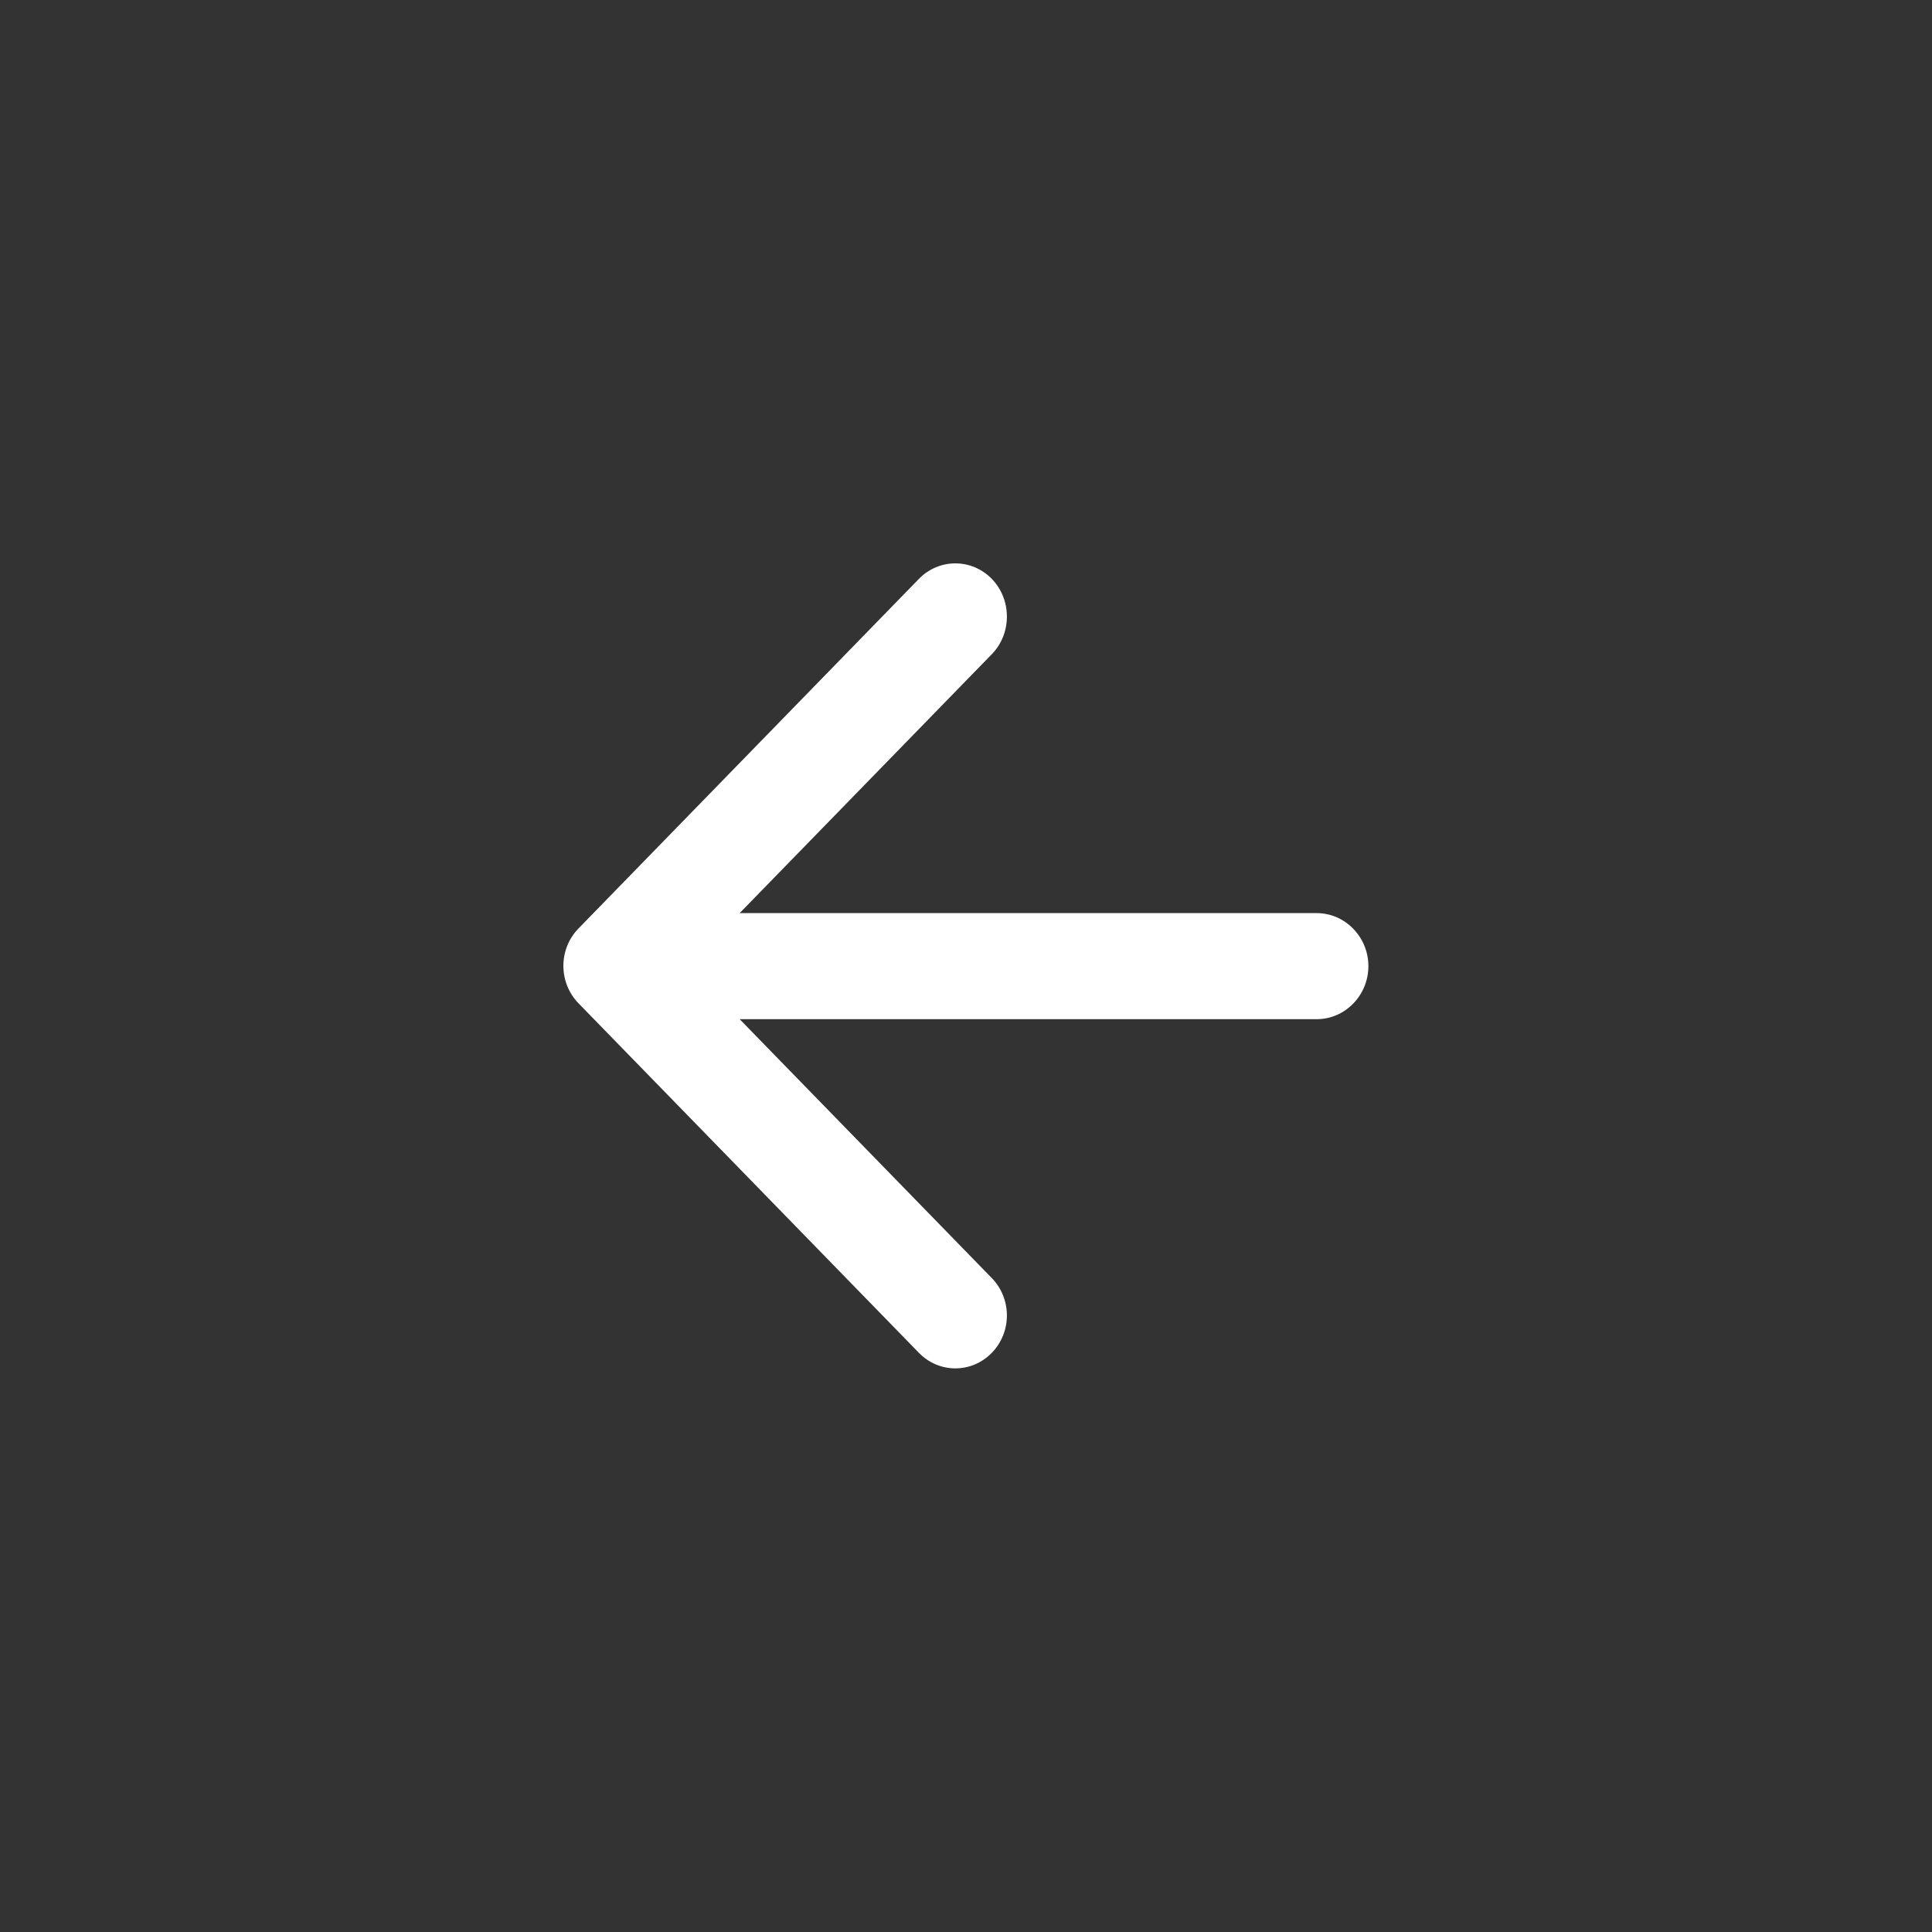 <svg width="40" height="40" viewBox="0 0 40 40" fill="none" xmlns="http://www.w3.org/2000/svg">
<rect x="0" y="0" width="40" height="40" fill="#333333" stroke="none"/>
<path d="M27.261 18.905L15.314 18.905L20.534 13.545C20.951 13.117 20.951 12.414 20.534 11.985C20.116 11.557 19.443 11.557 19.025 11.985L11.977 19.223C11.56 19.651 11.56 20.343 11.977 20.772L19.025 28.009C19.443 28.438 20.116 28.438 20.534 28.009C20.951 27.581 20.951 26.889 20.534 26.461L15.314 21.101L27.261 21.101C27.849 21.101 28.331 20.607 28.331 20.003C28.331 19.399 27.849 18.905 27.261 18.905Z" fill="white"/>
</svg>
